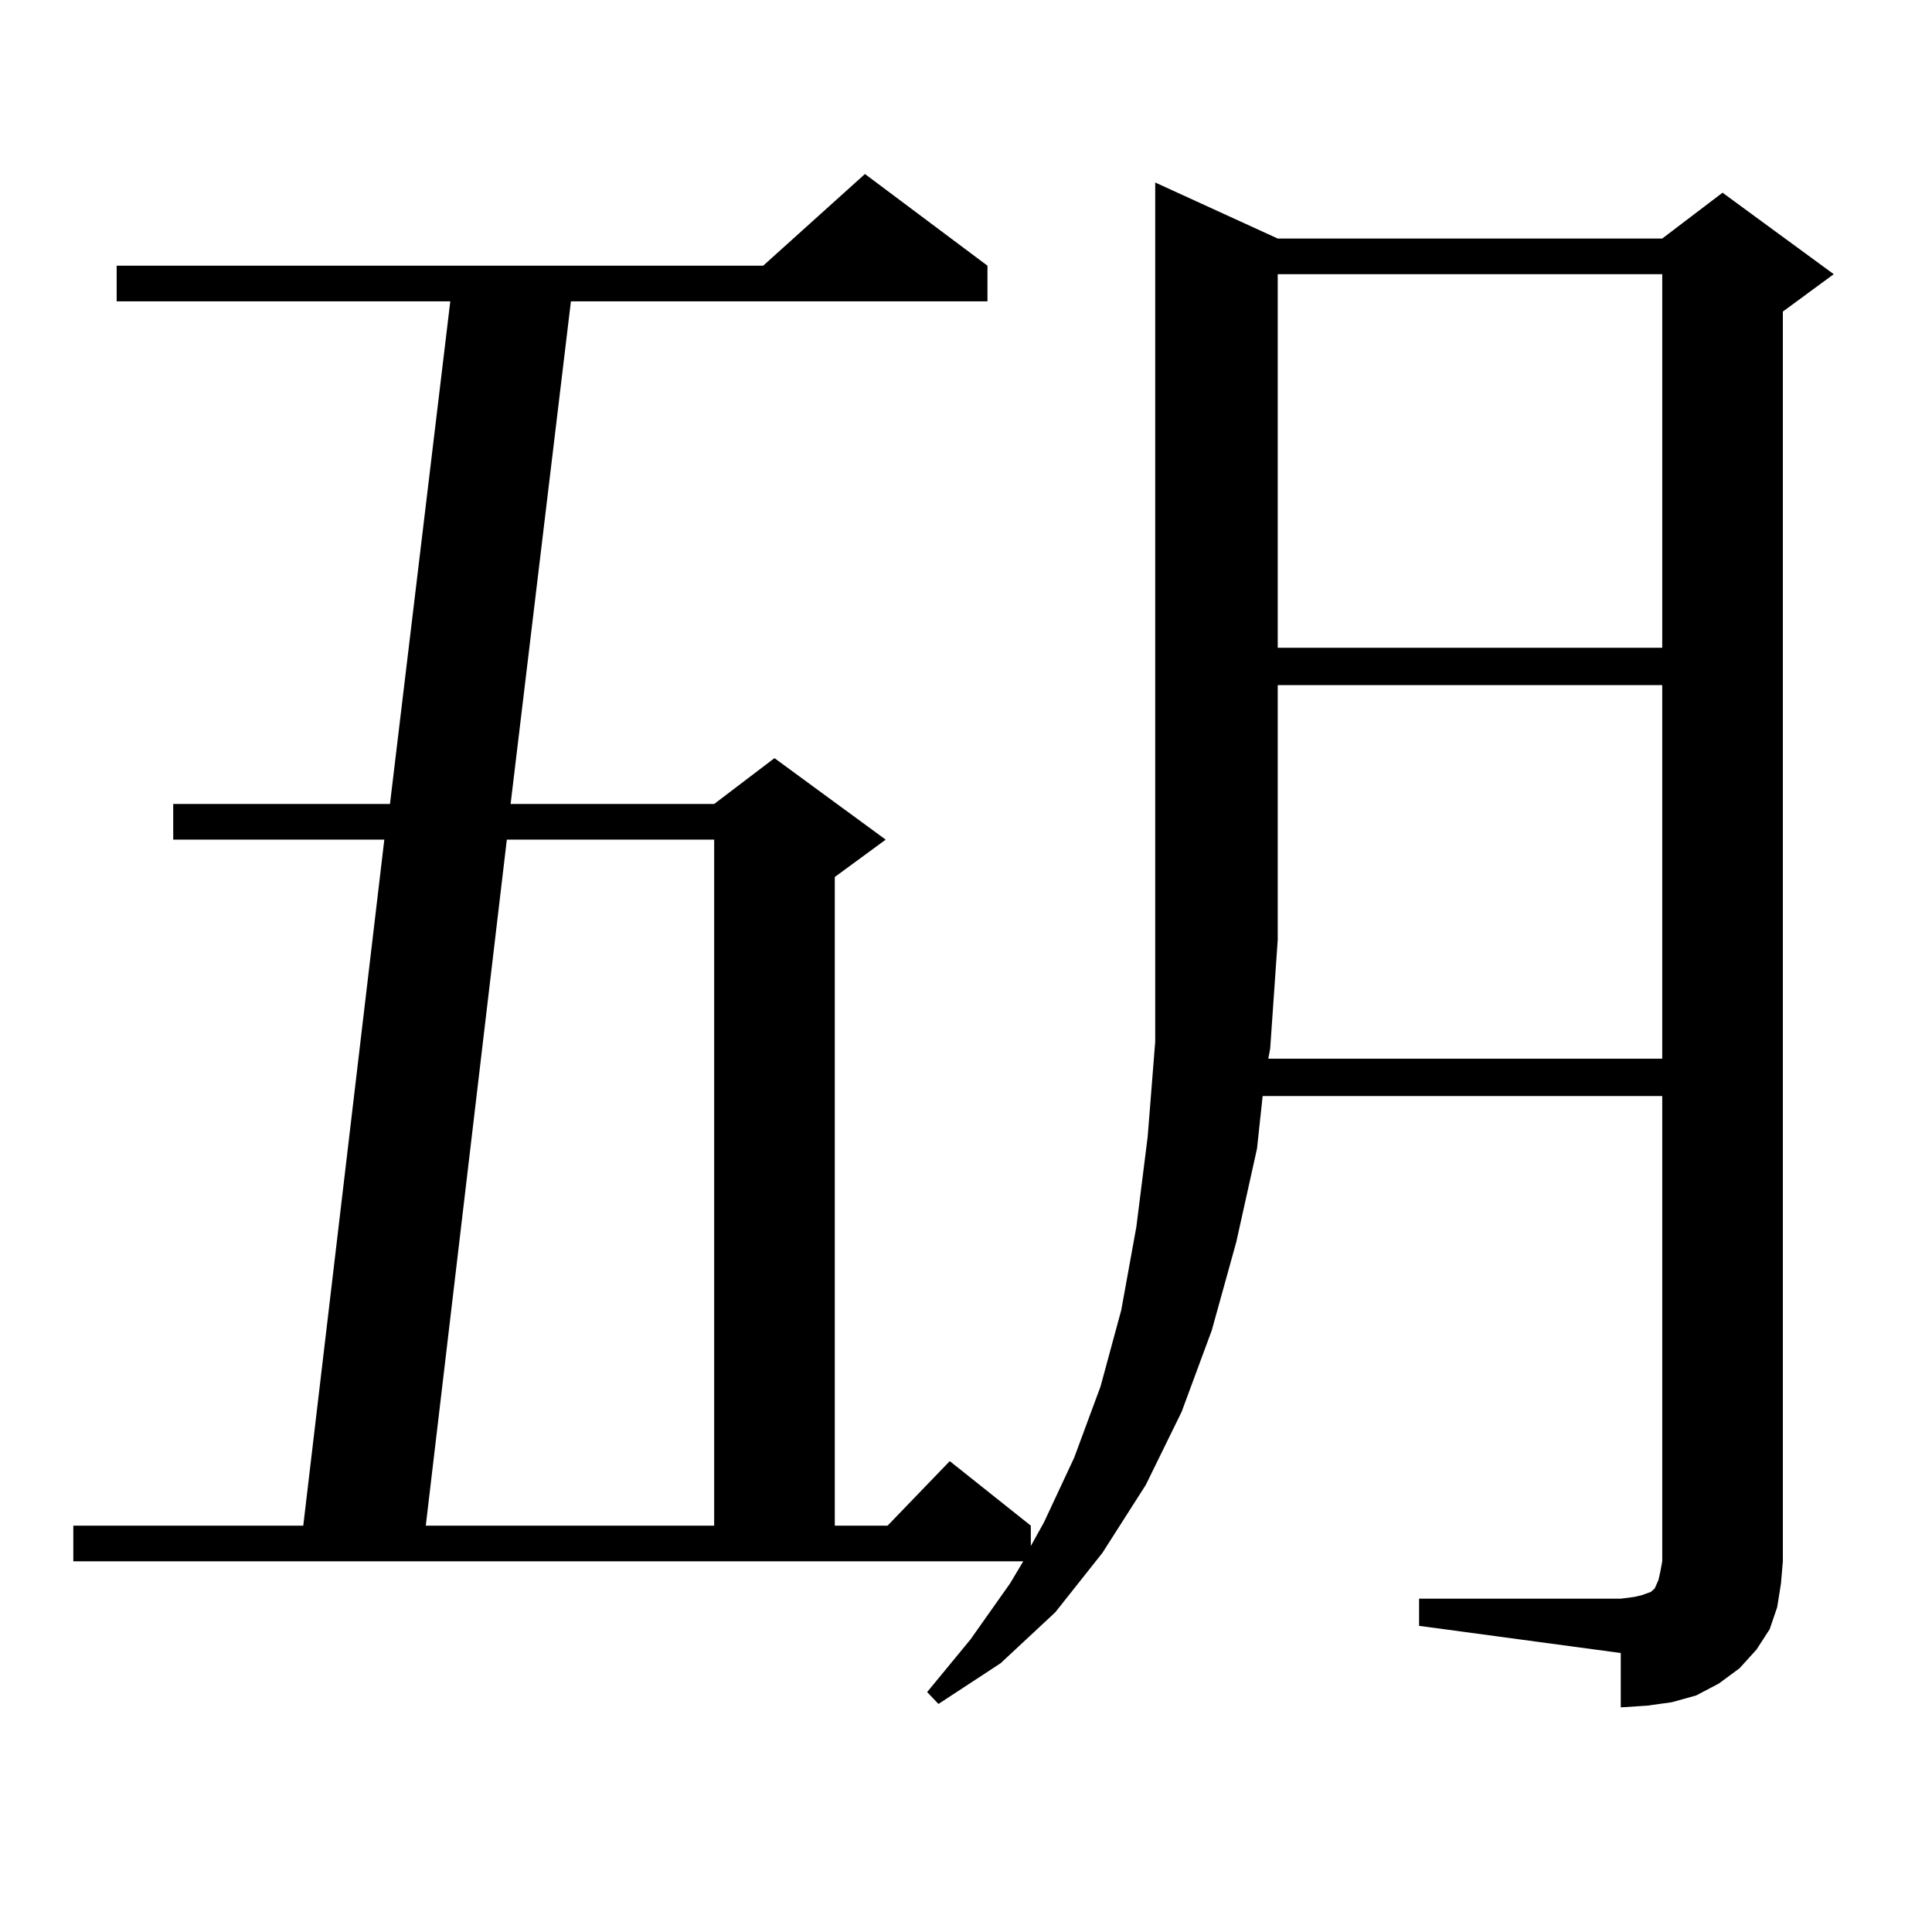 <?xml version="1.0" encoding="utf-8"?>
<!-- Generator: Adobe Illustrator 16.0.0, SVG Export Plug-In . SVG Version: 6.00 Build 0)  -->
<!DOCTYPE svg PUBLIC "-//W3C//DTD SVG 1.1//EN" "http://www.w3.org/Graphics/SVG/1.1/DTD/svg11.dtd">
<svg version="1.1" id="图层_1" xmlns="http://www.w3.org/2000/svg" xmlns:xlink="http://www.w3.org/1999/xlink" x="0px" y="0px"
	 width="1000px" height="1000px" viewBox="0 0 1000 1000" enable-background="new 0 0 1000 1000" xml:space="preserve">
<path d="M734.519,827.469h104.388l6.829-0.879l3.902-0.879l4.878-1.758l1.951-1.758l1.951-4.395l0.976-4.395l0.976-5.273v-240.82
	H653.545l-2.927,27.246l-10.731,48.34l-12.683,45.703l-15.609,42.188l-18.536,37.793l-22.438,35.156L546.23,834.5l-28.292,26.367
	l-32.194,21.094l-5.854-6.152l22.438-27.246l20.487-29.004l6.829-11.426H37.95v-18.457h119.021l41.95-355.078H89.656v-18.457
	h112.192l31.219-260.156H60.389v-18.457h334.626l52.682-47.461l63.413,47.461v18.457H295.505l-31.219,260.156h105.363l31.219-23.73
	l57.56,42.188l-26.341,19.336v335.742h27.316l32.194-33.398l41.95,33.398v10.547l6.829-12.305l15.609-33.398l13.658-36.914
	l10.731-39.551l7.805-43.066l5.854-46.582l3.902-49.219v-52.734V94.461l63.413,29.004h199.02l31.219-23.73l57.56,42.188
	l-26.341,19.336v646.875l-0.976,11.426l-1.951,12.305l-3.902,11.426l-6.829,10.547l-8.78,9.668l-10.731,7.91l-11.707,6.152
	l-12.683,3.516l-12.683,1.758l-13.658,0.879v-28.125l-104.388-14.063V827.469z M262.335,434.598l-41.95,355.078h149.265V434.598
	H262.335z M661.35,354.617v131.836l-3.902,56.25l-0.976,5.273h203.897V354.617H661.35z M661.35,141.922v193.359h199.02V141.922
	H661.35z"/>
</svg>
